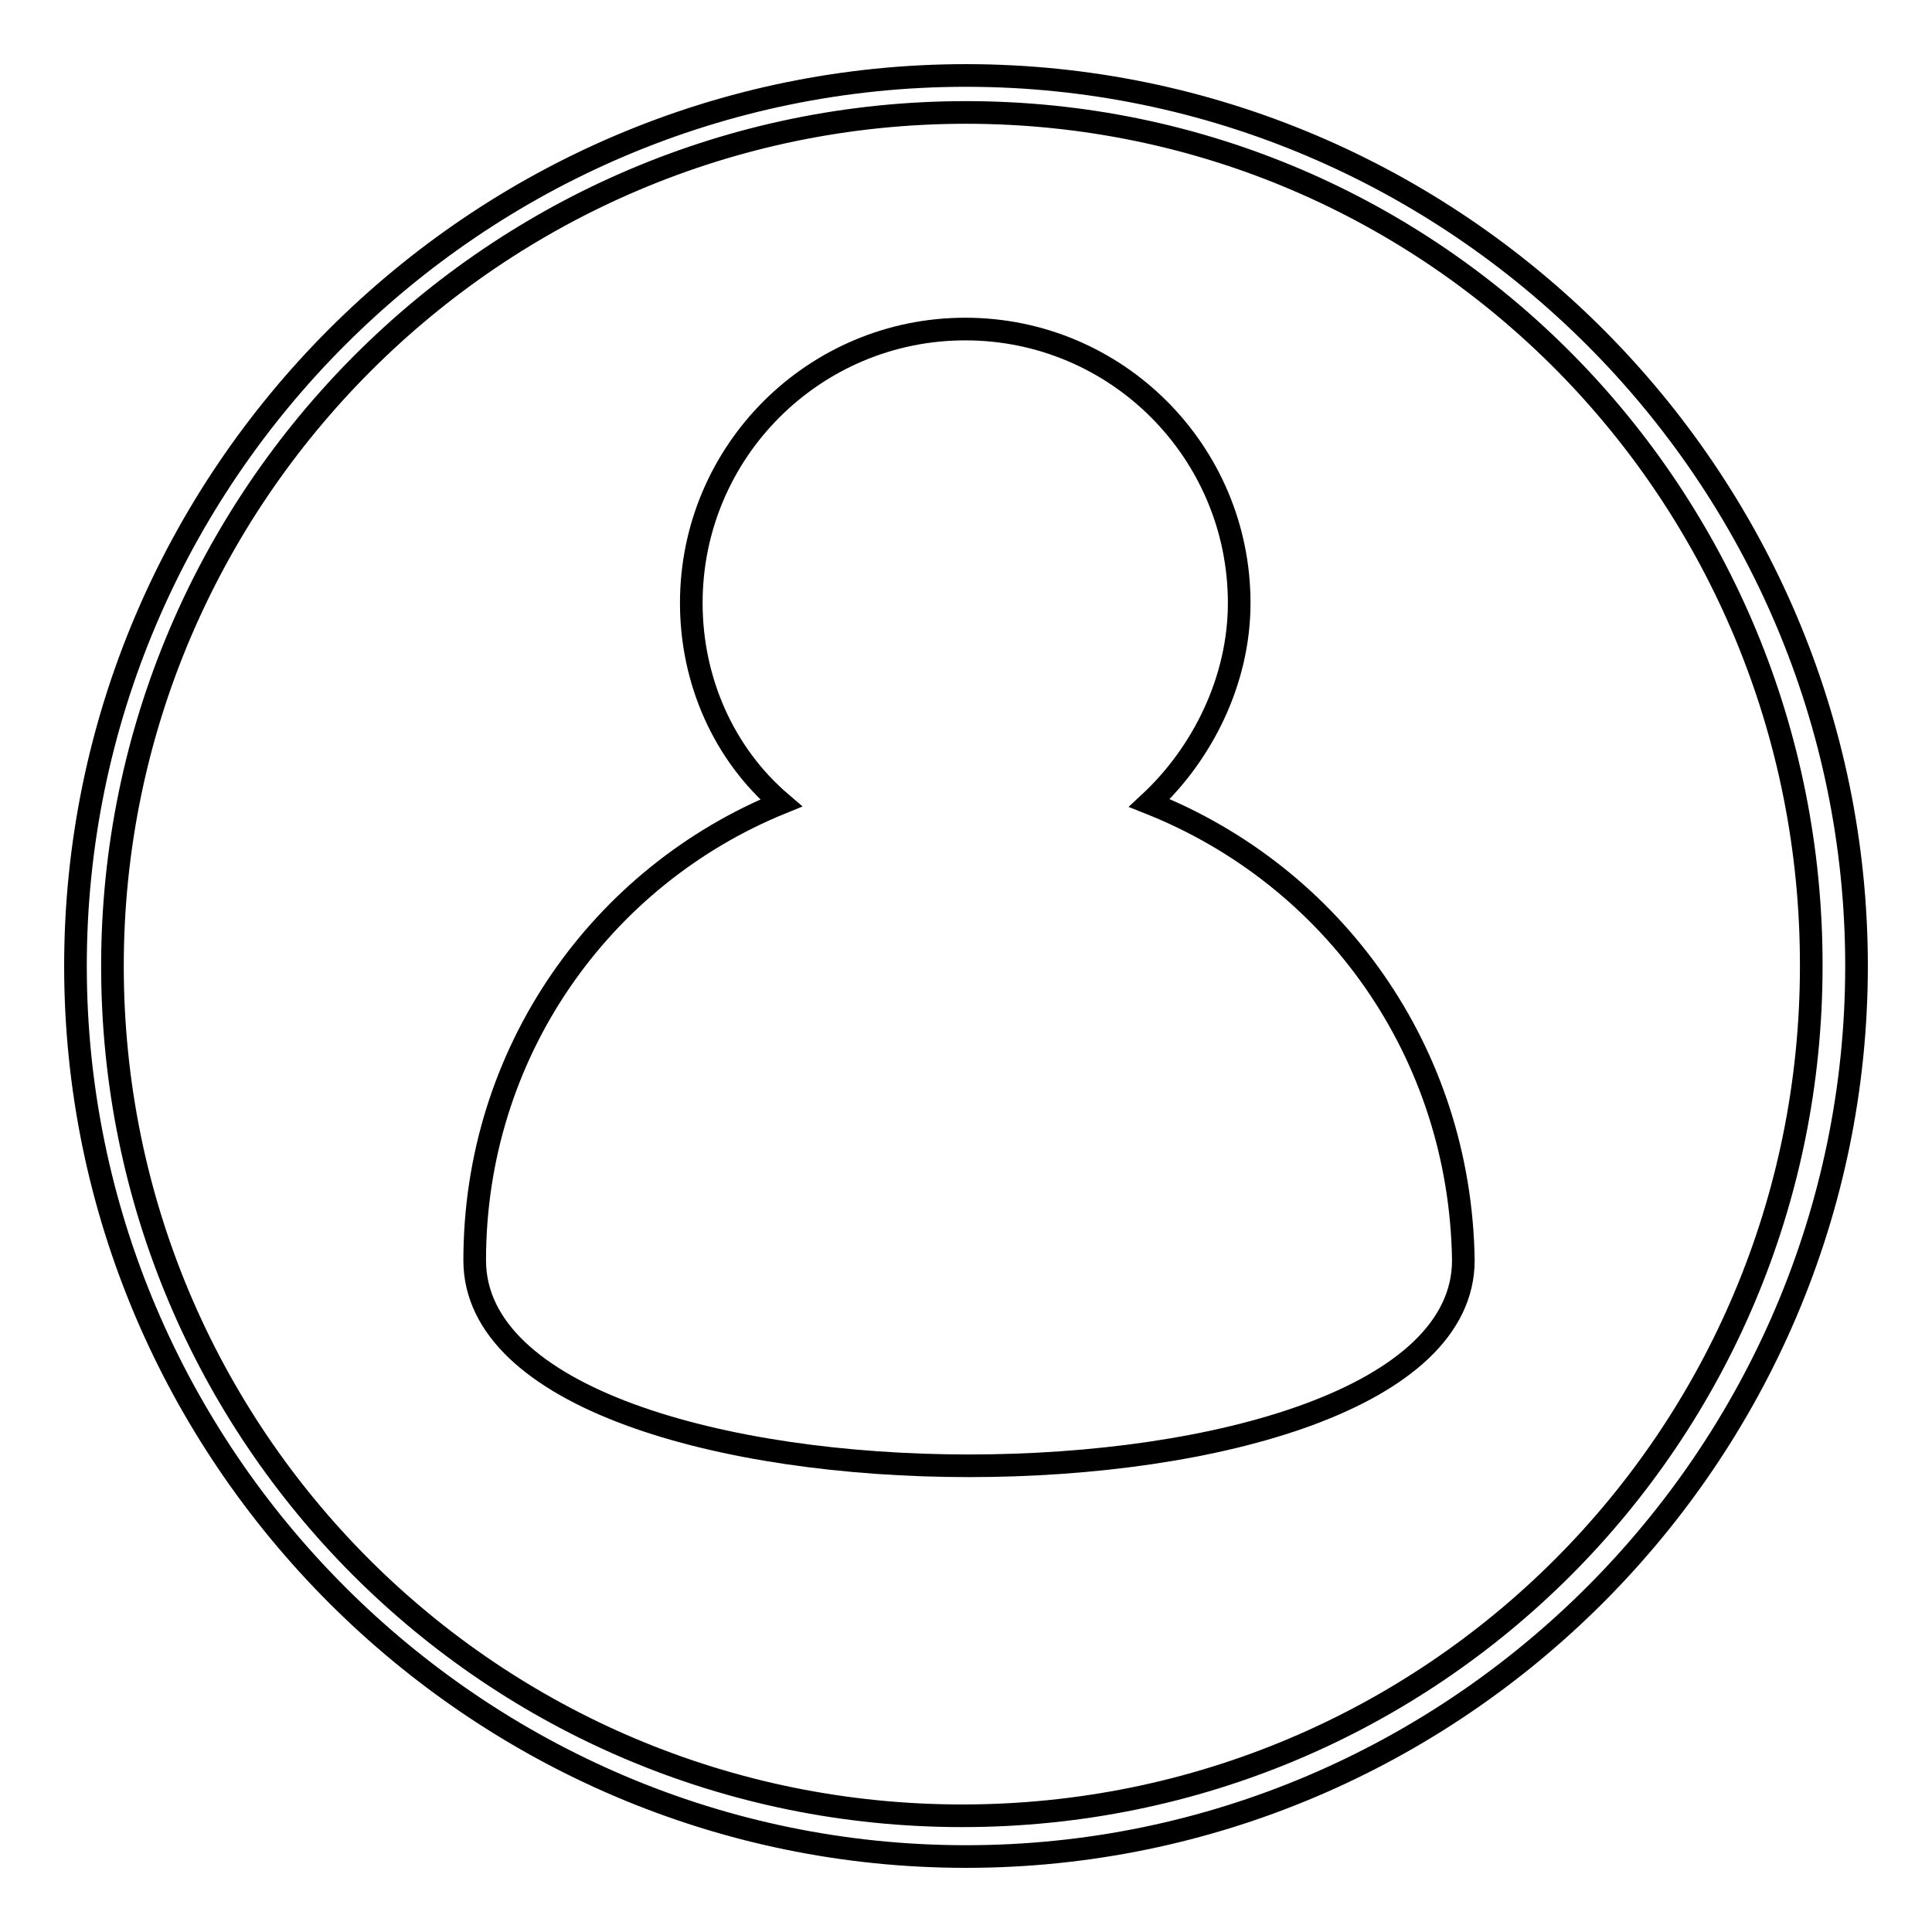 <?xml version="1.0" encoding="utf-8"?>
<!-- Svg Vector Icons : http://www.onlinewebfonts.com/icon -->
<!DOCTYPE svg PUBLIC "-//W3C//DTD SVG 1.1//EN" "http://www.w3.org/Graphics/SVG/1.1/DTD/svg11.dtd">
<svg version="1.1" xmlns="http://www.w3.org/2000/svg" xmlns:xlink="http://www.w3.org/1999/xlink" x="0px" y="0px" viewBox="0 0 256 256" enable-background="new 0 0 256 256" xml:space="preserve">
<g><g><path stroke-width="3" fill-opacity="0" stroke="#000000"  d="M152.3,106.4c7-6.5,11.9-16.2,11.9-26.5c0-20-16.2-36.3-36.3-36.3c-20,0-36.3,16.2-36.3,36.3c0,10.3,4.3,20,11.9,26.5c-23.8,9.7-40.6,33-40.6,60.6c0,36.3,131,36.3,131,0C193.5,139.4,176.7,116.1,152.3,106.4z"/><path stroke-width="3" fill-opacity="0" stroke="#000000"  d="M128,246c-64.9,0-118-53.1-118-118C10,63.1,63.1,10,128,10c64.9,0,118,53.1,118,118C246,192.9,192.9,246,128,246z M128,14.9C65.7,14.9,14.9,65.7,14.9,128c0,62.3,50.3,112.6,112.6,112.6S240,190.3,240,128C240.1,65.7,190.3,14.9,128,14.9z"/></g></g>
</svg>